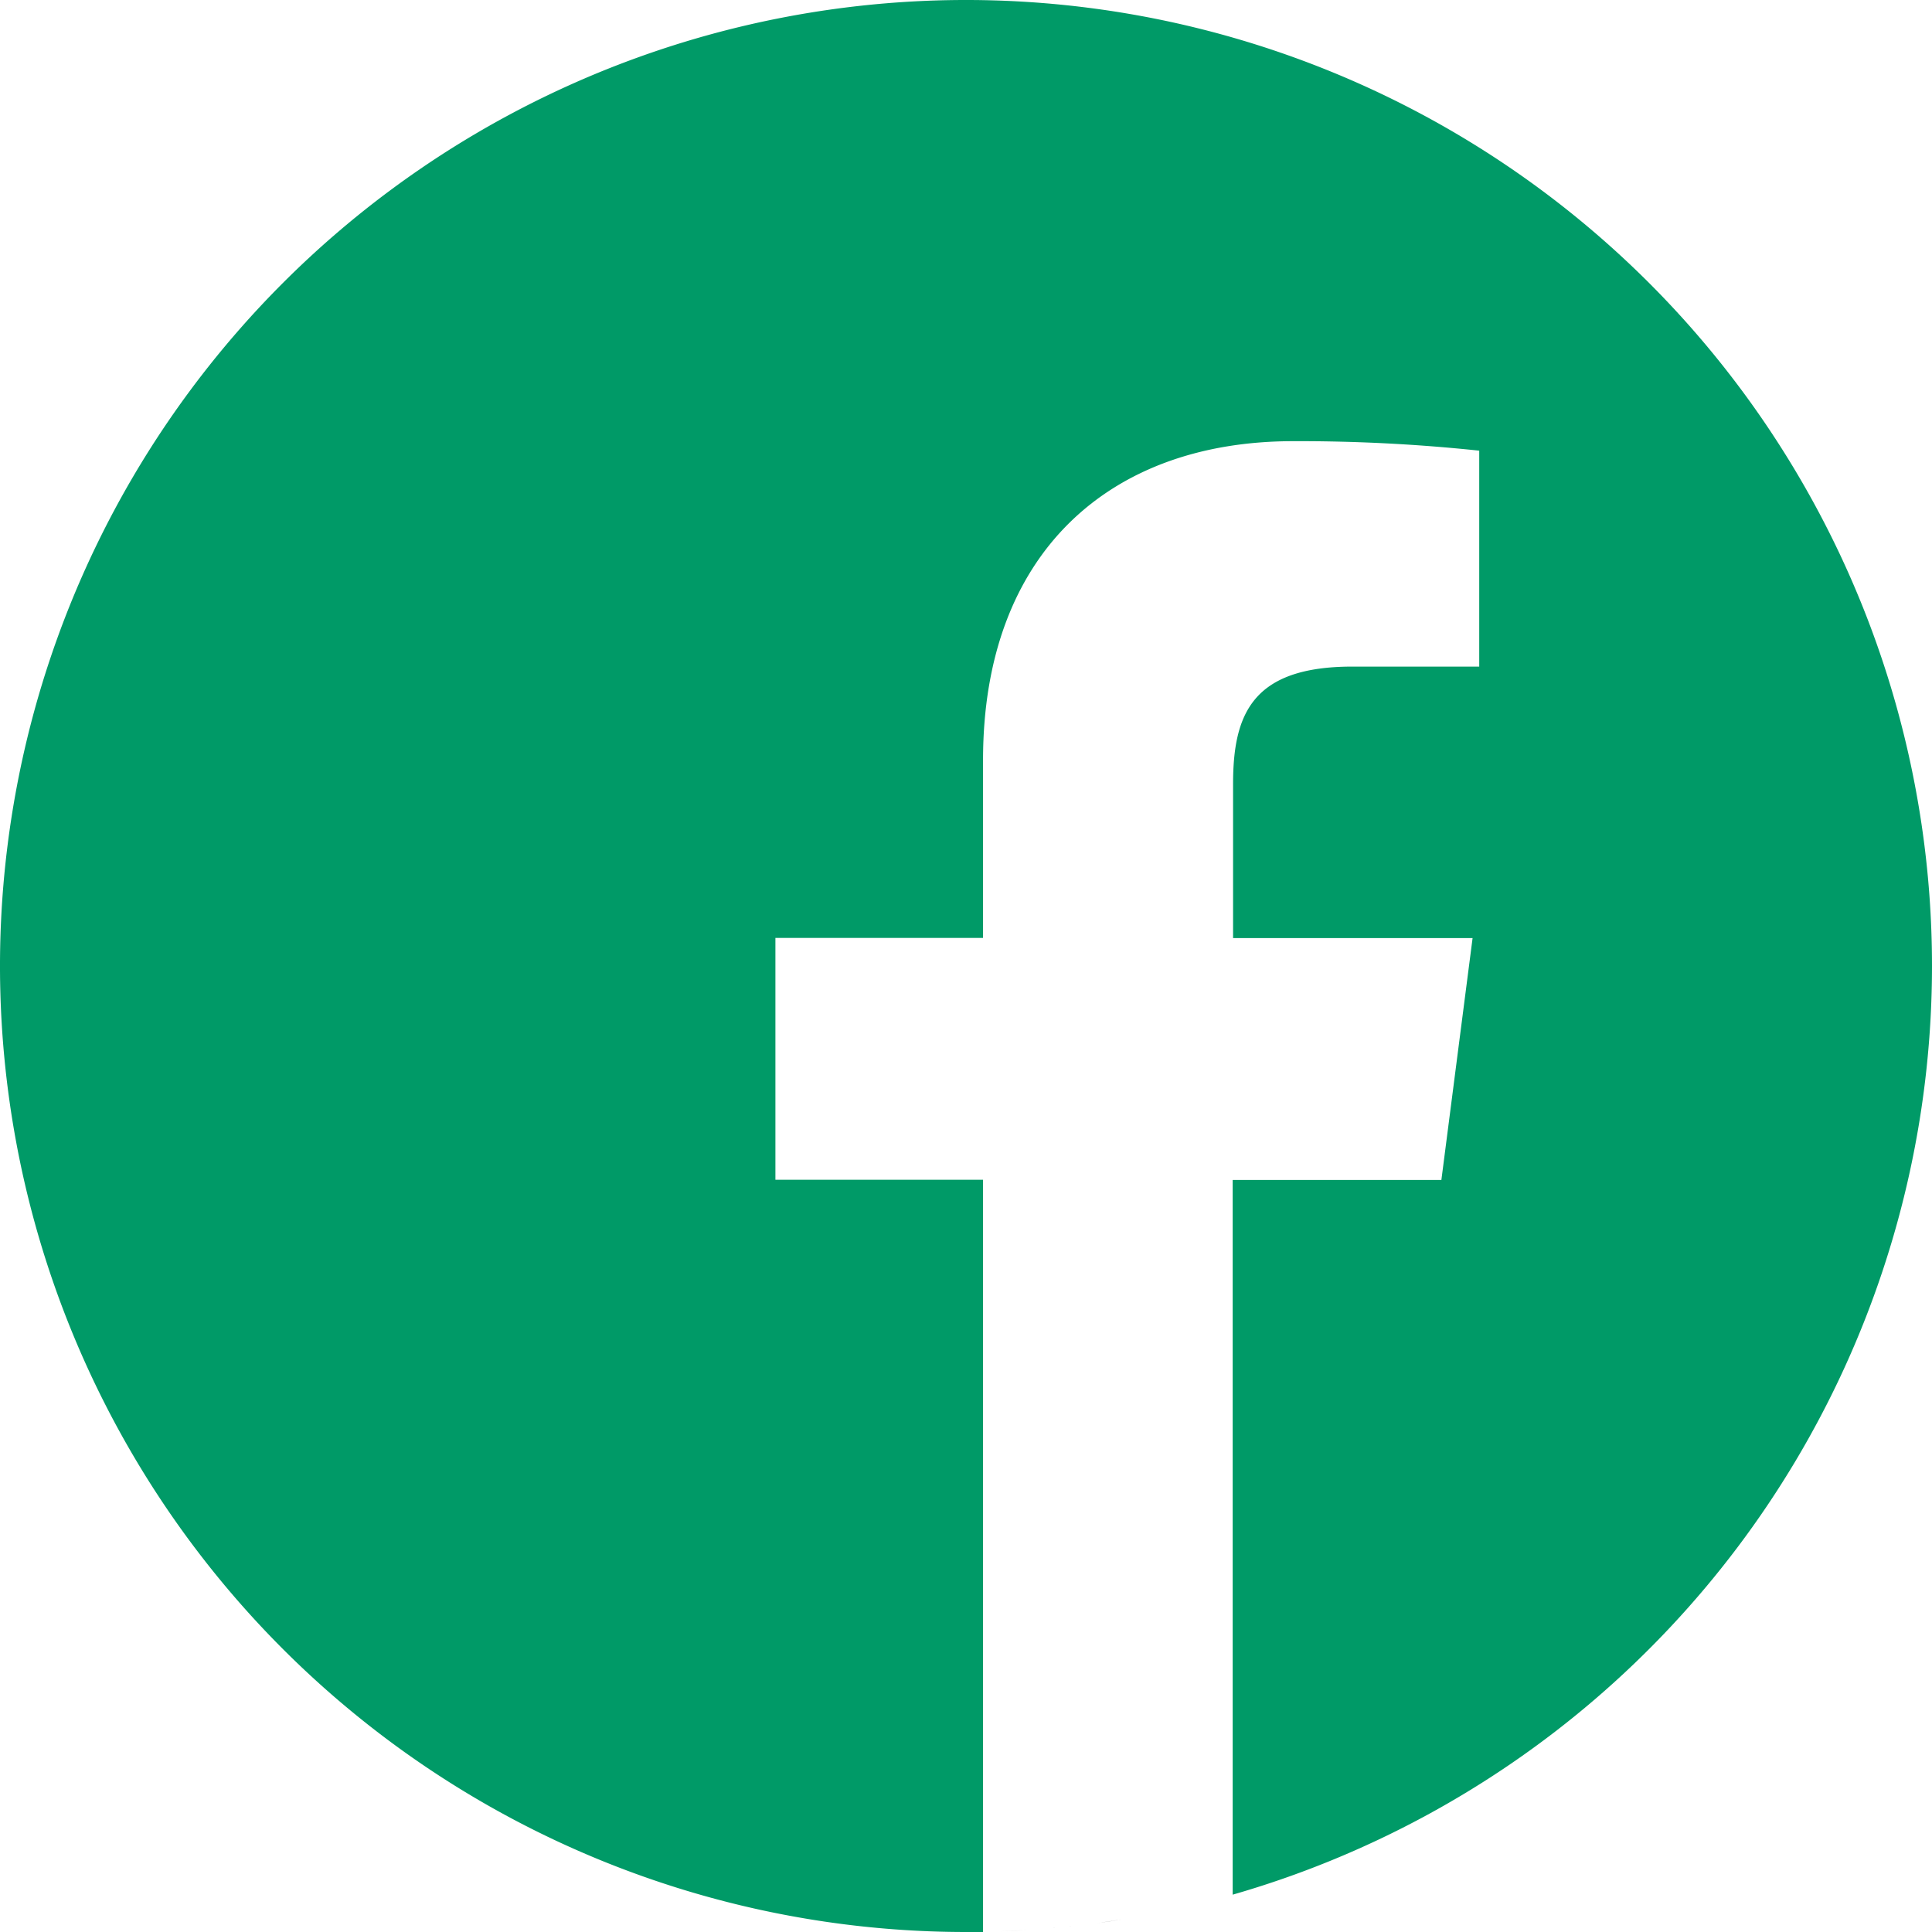 <svg id="facebook" xmlns="http://www.w3.org/2000/svg" width="34" height="34" viewBox="0 0 34 34">
  <path id="Path_52" data-name="Path 52" d="M291.282,508.668q-.212.035-.426.064Q291.069,508.7,291.282,508.668Zm0,0" transform="translate(-271.541 -474.889)" fill="#4a4a4a"/>
  <path id="Path_53" data-name="Path 53" d="M299.543,507.793l-.2.036Zm0,0" transform="translate(-279.461 -474.072)" fill="#4a4a4a"/>
  <path id="Path_54" data-name="Path 54" d="M278.109,510.34q-.249.028-.5.049Q277.861,510.368,278.109,510.34Zm0,0" transform="translate(-259.175 -476.45)" fill="#4a4a4a"/>
  <path id="Path_55" data-name="Path 55" d="M286.685,509.738l-.24.03Zm0,0" transform="translate(-267.424 -475.888)" fill="#4a4a4a"/>
  <path id="Path_56" data-name="Path 56" d="M306.843,506.41l-.18.038Zm0,0" transform="translate(-286.299 -472.781)" fill="#4a4a4a"/>
  <path id="Path_57" data-name="Path 57" d="M324.629,502.113l-.145.04Zm0,0" transform="translate(-302.937 -468.77)" fill="#4a4a4a"/>
  <path id="Path_58" data-name="Path 58" d="M319.217,503.543l-.158.041Zm0,0" transform="translate(-297.871 -470.105)" fill="#4a4a4a"/>
  <path id="Path_59" data-name="Path 59" d="M312.234,505.254l-.168.038Zm0,0" transform="translate(-291.343 -471.702)" fill="#4a4a4a"/>
  <path id="Path_60" data-name="Path 60" d="M273.749,511.09l-.269.02Zm0,0" transform="translate(-255.319 -477.15)" fill="#4a4a4a"/>
  <path id="Path_61" data-name="Path 61" d="M34,17A17,17,0,1,0,17,34c.1,0,.2,0,.3,0V20.762H13.646V16.506H17.3V13.374c0-3.633,2.218-5.61,5.458-5.61a30.066,30.066,0,0,1,3.274.167v3.8H23.8c-1.763,0-2.1.838-2.1,2.067v2.711h4.215l-.549,4.256H21.693V33.343A17.009,17.009,0,0,0,34,17Zm0,0" fill="#009a67"/>
  <path id="Path_62" data-name="Path 62" d="M265.423,511.43q-.265.017-.533.026Q265.158,511.448,265.423,511.43Zm0,0" transform="translate(-247.3 -477.468)" fill="#4a4a4a"/>
  <path id="Path_63" data-name="Path 63" d="M260.786,511.836l-.282.007Zm0,0" transform="translate(-243.205 -477.847)" fill="#4a4a4a"/>
</svg>
